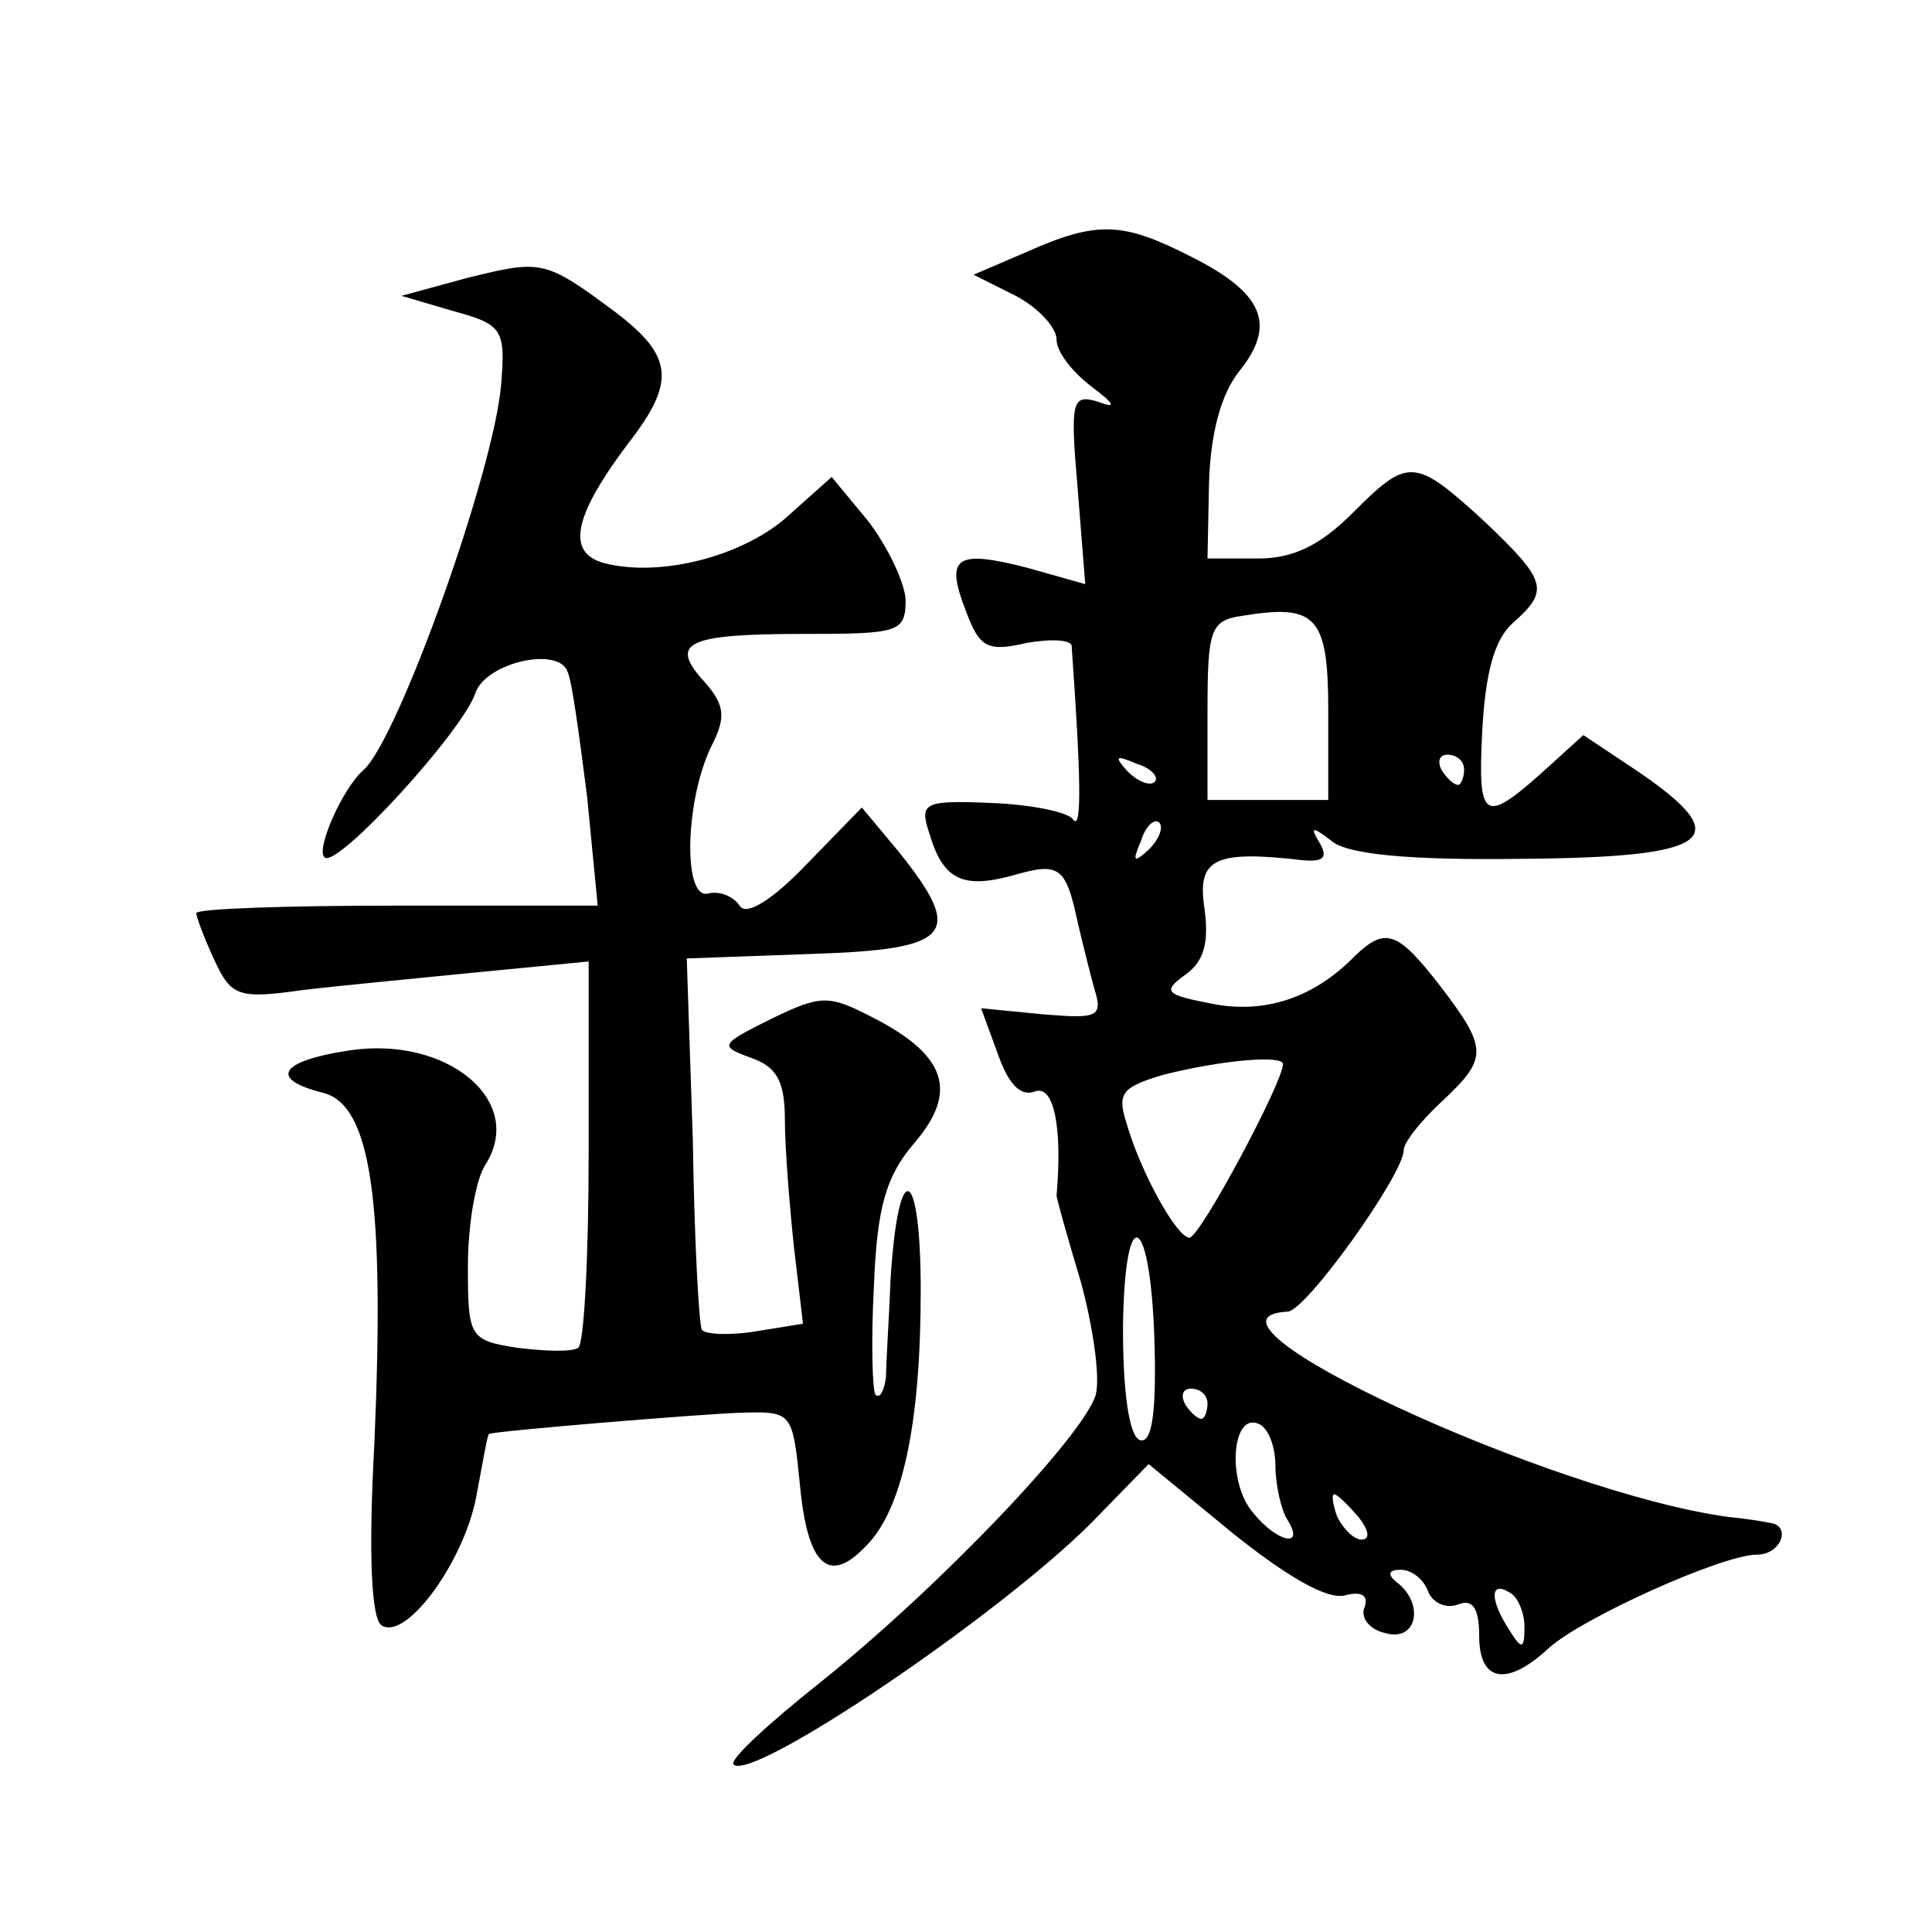 <?xml version="1.0" standalone="no"?>
<!DOCTYPE svg PUBLIC "-//W3C//DTD SVG 20010904//EN"
 "http://www.w3.org/TR/2001/REC-SVG-20010904/DTD/svg10.dtd">
<svg version="1.0" xmlns="http://www.w3.org/2000/svg"
 width="128pt" height="128pt" viewBox="0 0 128 128"
 preserveAspectRatio="xMidYMid meet">
<g transform="translate(0,128) scale(0.1,-0.1)"
fill="#0" stroke="none">
<path d="M680 1113 l-35 -15 28 -14 c15 -8 27 -21 27 -29 0 -8 10 -21 23 -31 16
-12 17 -15 4 -10 -17 5 -18 0 -13 -58 l5 -63 -39 11 c-47 12 -54 7 -40 -29 9 -24
14 -27 40 -21 17 3 30 2 30 -2 6 -85 7 -123 1 -115 -3 5 -28 10 -54 11 -46 2 -48
0 -41 -21 9 -30 22 -36 55 -27 31 9 35 6 43 -31 3 -13 8 -33 11 -44 6 -19 2 -20
-34 -17 l-41 4 11 -30 c7 -20 15 -29 25 -25 12 4 18 -23 14 -69 0 -2 7 -27 16 -57
8 -29 13 -63 10 -75 -8 -27 -103 -127 -183 -191 -34 -27 -60 -51 -57 -54 12 -12
175 98 237 160 l38 39 56 -46 c35 -28 62 -44 74 -41 11 3 16 0 13 -8 -3 -7 4 -15
14 -17 21 -6 26 20 7 34 -6 5 -5 8 3 8 7 0 15 -6 18 -14 3 -8 12 -12 20 -9 10 4
14 -3 14 -21 0 -30 18 -34 46 -8 22 20 115 62 138 62 16 0 23 19 9 21 -5 1 -17
3 -28 4 -118 16 -368 132 -292 136 12 0 77 91 77 107 0 5 11 19 25 32 31 29 31
35 -1 77 -28 36 -36 39 -56 20 -27 -28 -60 -39 -95 -32 -31 6 -33 8 -18 19 13 9
16 22 13 44 -5 33 6 39 66 32 13 -1 16 2 10 12 -6 10 -5 11 8 1 10 -9 51 -13 126
-12 127 1 143 13 77 58 l-36 24 -22 -20 c-44 -40 -48 -38 -45 22 2 39 8 61 20 72
25 22 23 28 -19 68 -46 42 -50 42 -87 5 -21 -21 -39 -30 -62 -30 l-34 0 1 50 c1
33 8 59 20 74 25 31 16 52 -32 76 -45 23 -62 24 -109 3z m200 -304 l0 -59 -40 0
-40 0 0 59 c0 54 2 60 23 63 49 8 57 0 57 -63z m-115 -47 c-3 -3 -11 0 -18 7 -9
10 -8 11 6 5 10 -3 15 -9 12 -12z m205 8 c0 -5 -2 -10 -4 -10 -3 0 -8 5 -11 10
-3 6 -1 10 4 10 6 0 11 -4 11 -10z m-209 -53 c-10 -9 -11 -8 -5 6 3 10 9 15 12
12 3 -3 0 -11 -7 -18z m89 -142 c0 -12 -55 -115 -62 -115 -8 0 -32 42 -42 77 -6
19 -2 23 25 31 40 10 79 13 79 7z m-85 -189 c1 -43 -2 -63 -10 -60 -7 3 -11 32
-11 74 1 88 19 76 21 -14z m35 -36 c0 -5 -2 -10 -4 -10 -3 0 -8 5 -11 10 -3 6 -1
10 4 10 6 0 11 -4 11 -10z m45 -41 c0 -13 4 -30 8 -36 12 -19 -7 -15 -23 5 -17
20 -14 65 3 59 7 -2 12 -15 12 -28z m55 -34 c7 -9 8 -15 2 -15 -5 0 -12 7 -16 15
-3 8 -4 15 -2 15 2 0 9 -7 16 -15z m110 -73 c0 -15 -2 -15 -10 -2 -13 20 -13 33
0 25 6 -3 10 -14 10 -23z M310 1096 l-44 -12 34 -10 c33 -9 35 -12 32 -49 -5 -58
-68 -234 -91 -255 -14 -12 -32 -53 -26 -58 8 -8 92 84 100 109 7 20 55 31 61 14
3 -6 8 -44 13 -83 l7 -72 -133 0 c-73 0 -133 -2 -133 -5 0 -2 5 -16 12 -31 11 -24
16 -26 58 -20 25 3 78 8 118 12 l72 7 0 -126 c0 -69 -3 -128 -7 -130 -5 -3 -23
-2 -40 0 -32 5 -33 7 -33 54 0 27 5 58 12 68 26 42 -26 85 -91 75 -46 -7 -53 -19
-17 -28 32 -8 41 -72 34 -233 -4 -73 -2 -116 5 -120 17 -10 56 45 63 88 4 21 7
39 8 39 5 2 138 13 166 14 35 1 35 1 40 -48 5 -53 19 -66 43 -41 25 24 37 82 37
170 0 84 -15 89 -20 7 -1 -26 -3 -55 -3 -64 -1 -9 -4 -15 -7 -12 -2 3 -3 35 -1
72 2 52 8 73 27 95 29 34 21 58 -28 83 -29 15 -34 15 -67 -1 -34 -17 -35 -18 -13
-26 17 -6 22 -16 22 -41 0 -18 3 -56 6 -84 l6 -51 -31 -5 c-18 -3 -34 -2 -36 1
-2 4 -5 60 -6 126 l-4 120 83 3 c93 3 101 13 58 67 l-25 30 -37 -38 c-23 -24 -40
-34 -44 -27 -4 6 -13 10 -21 8 -17 -4 -15 64 3 99 9 18 8 26 -5 41 -24 26 -13 32
65 32 64 0 68 1 68 23 -1 12 -12 35 -25 52 l-24 29 -28 -25 c-29 -27 -85 -42 -123
-32 -25 7 -20 31 16 79 32 41 30 58 -8 87 -47 35 -49 35 -98 23z"/>
</g>
</svg>
